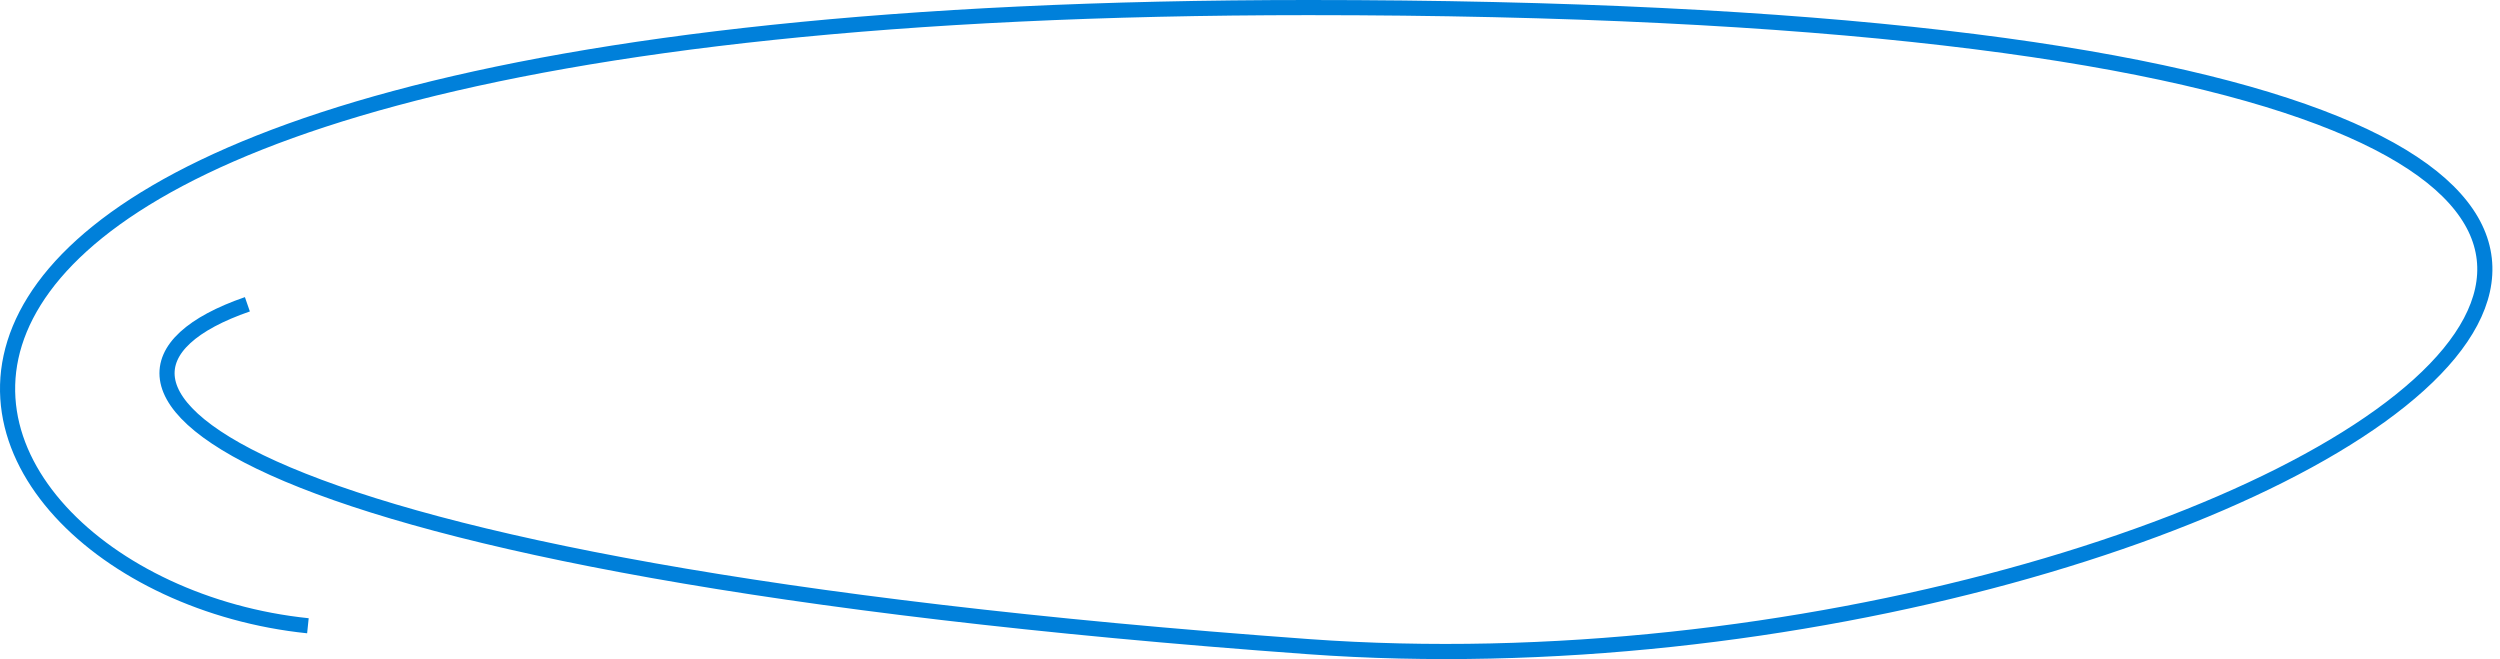 <?xml version="1.0" encoding="UTF-8"?> <svg xmlns="http://www.w3.org/2000/svg" width="330" height="87" viewBox="0 0 330 87" fill="none"> <path d="M40.644 82.6C-12.66 77.093 -46.399 1 172.712 1C446.601 1 300.387 94.614 172.712 85.356C29.176 74.947 3.607 50.208 32.655 40.165" stroke="#0080DA" stroke-width="2"></path> </svg> 